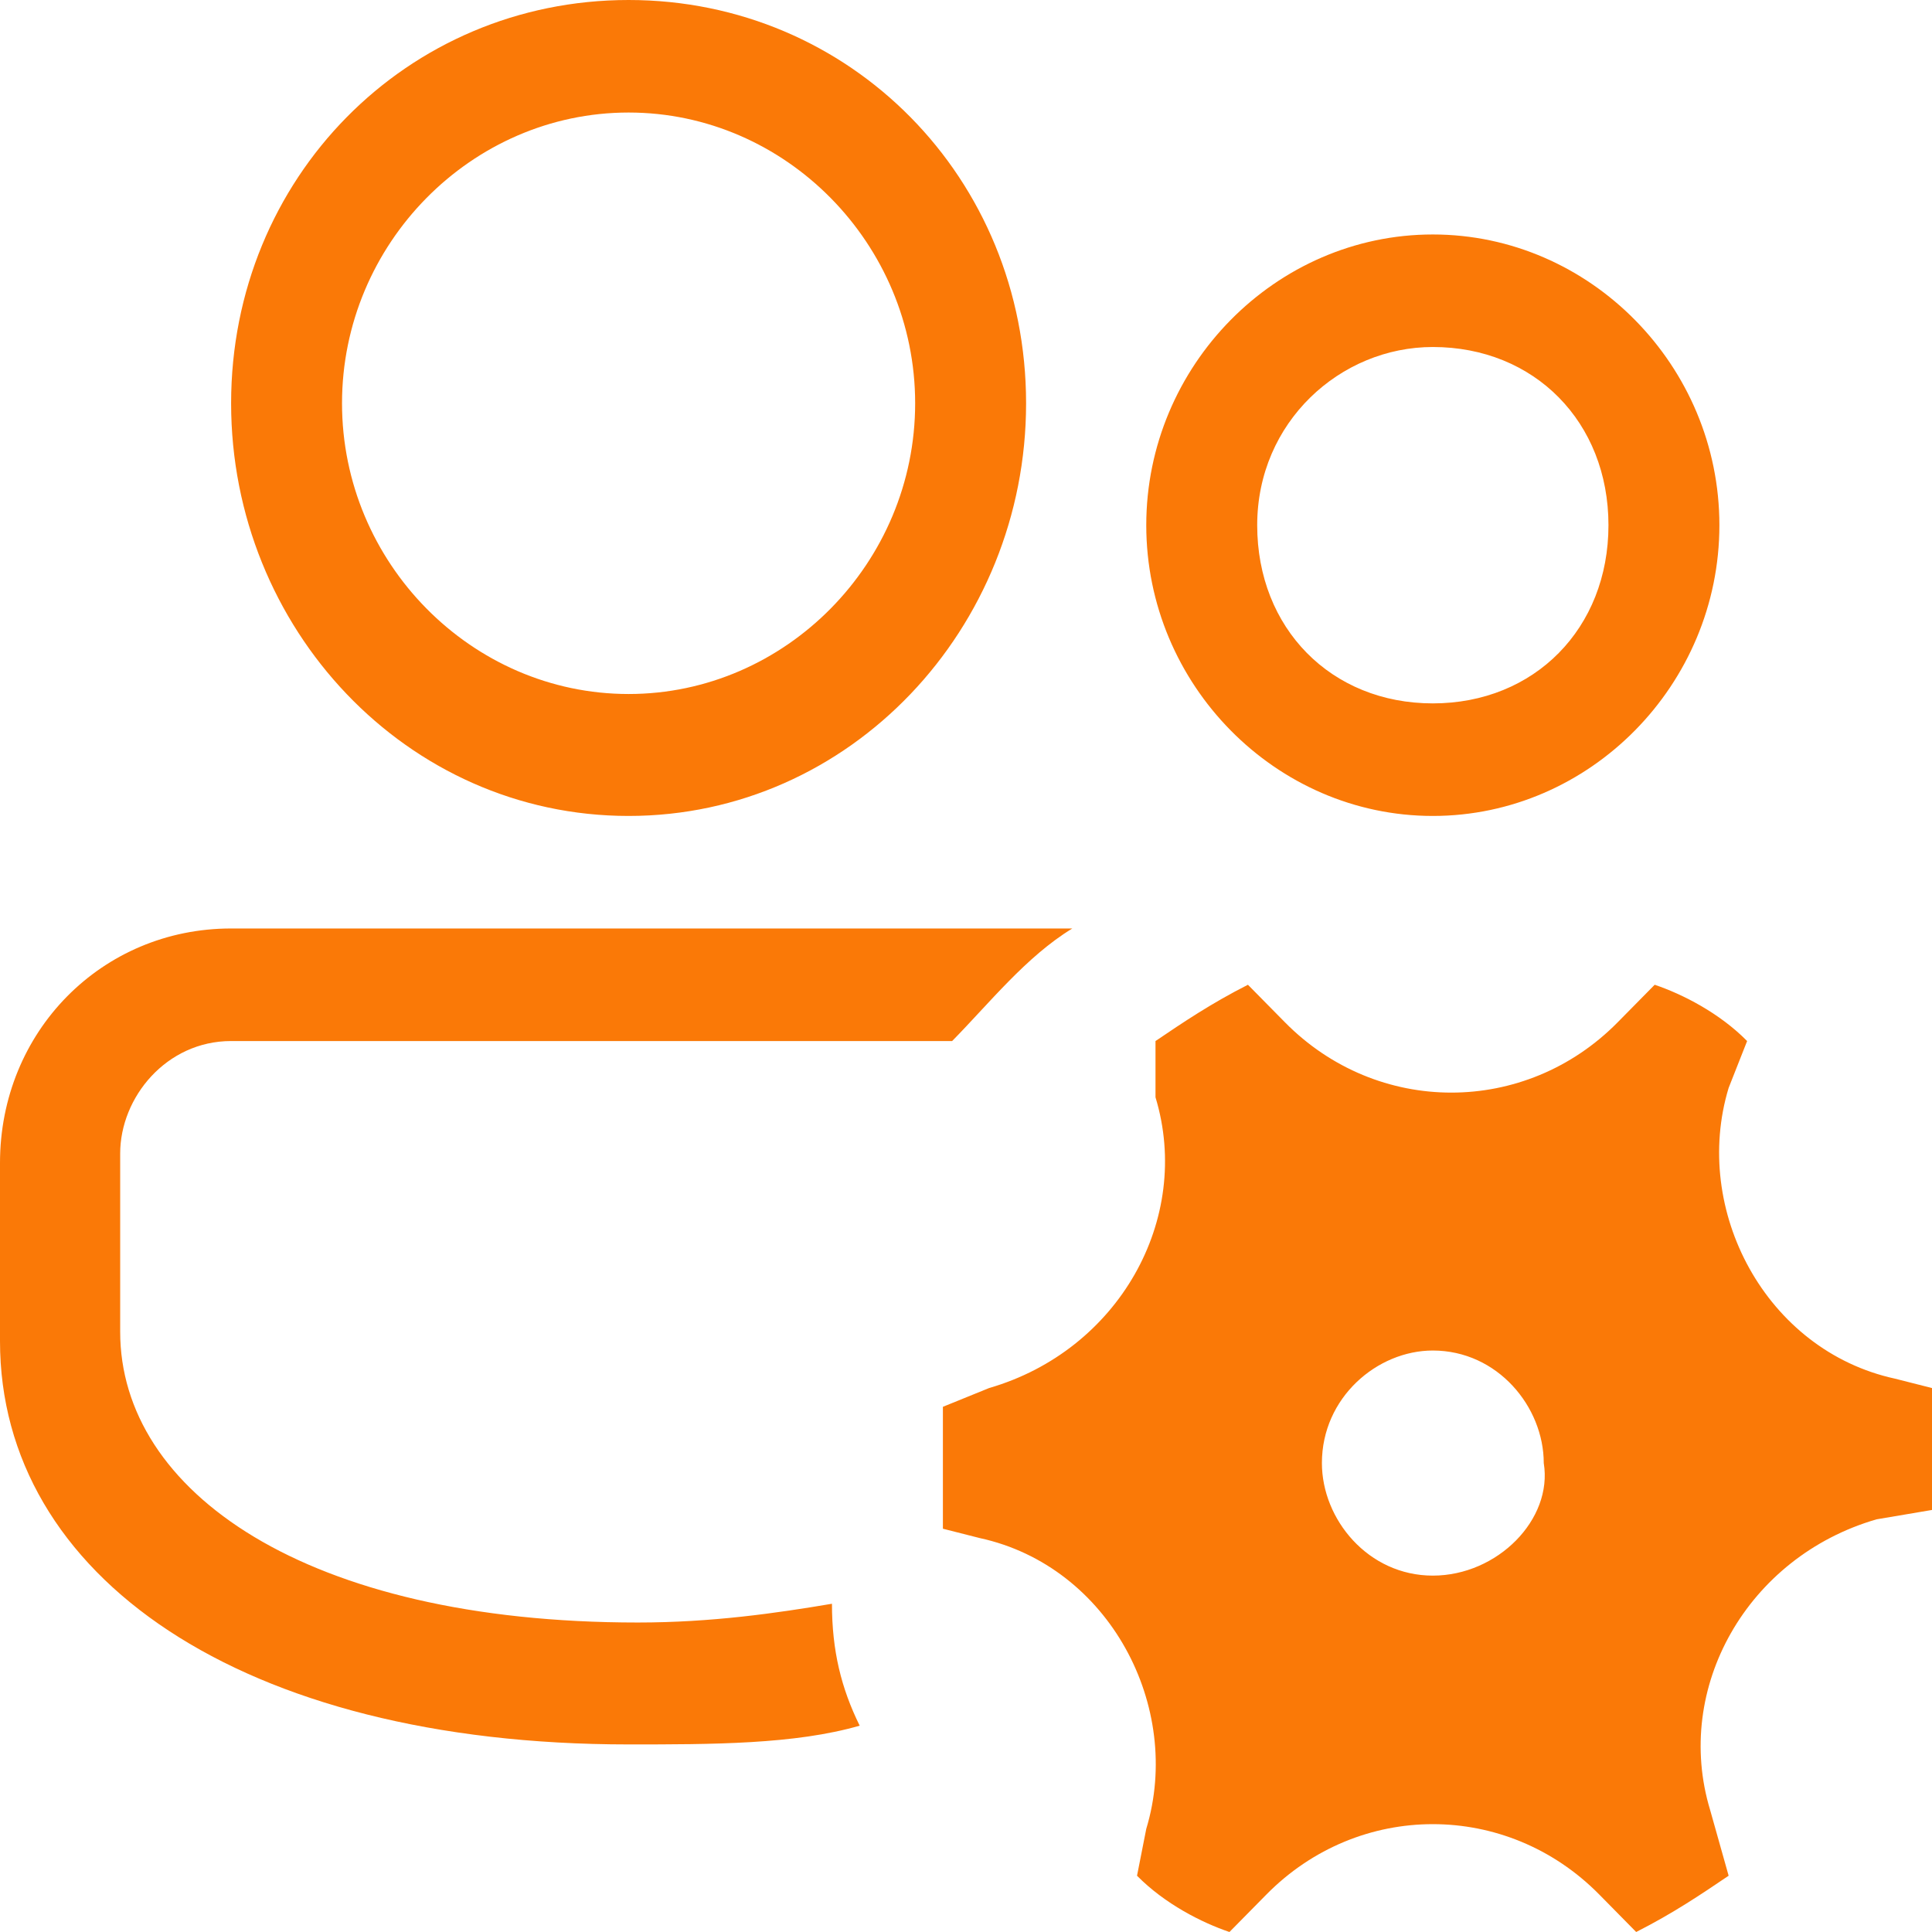 <?xml version="1.0" encoding="UTF-8"?> <svg xmlns="http://www.w3.org/2000/svg" width="69" height="69" viewBox="0 0 69 69" fill="none"><g clip-path="url(#clip0_207_433)"><path d="M36.976 33.16C37.306 33.16 37.967 33.16 38.297 33.16C36.646 34.165 35.325 35.84 34.005 37.18H8.254C5.943 37.18 4.292 39.189 4.292 41.199V47.563C4.292 53.257 10.895 57.947 22.78 57.947C25.421 57.947 27.732 57.612 29.713 57.277C29.713 58.952 30.043 60.291 30.703 61.631C28.392 62.301 25.421 62.301 22.45 62.301C8.584 62.301 0 56.272 0 47.898V41.534C0 36.845 3.632 33.16 8.254 33.16H36.976ZM61.407 18.757C61.407 24.451 56.785 29.141 51.172 29.141C45.56 29.141 40.938 24.451 40.938 18.757C40.938 13.063 45.56 8.374 51.172 8.374C56.785 8.374 61.407 13.063 61.407 18.757ZM51.172 12.393C47.871 12.393 44.9 15.073 44.9 18.757C44.9 22.442 47.541 25.121 51.172 25.121C54.804 25.121 57.445 22.442 57.445 18.757C57.445 15.073 54.804 12.393 51.172 12.393ZM22.45 0C30.373 0 36.646 6.364 36.646 14.403C36.646 22.442 30.373 29.141 22.45 29.141C14.526 29.141 8.254 22.442 8.254 14.403C8.254 6.364 14.526 0 22.45 0ZM22.45 4.019C16.837 4.019 12.215 8.709 12.215 14.403C12.215 20.097 16.837 24.786 22.45 24.786C28.062 24.786 32.684 20.097 32.684 14.403C32.684 8.709 28.062 4.019 22.45 4.019ZM41.268 39.189C42.589 43.544 39.947 48.233 35.325 49.573L33.675 50.243C33.675 50.913 33.675 51.583 33.675 52.252C33.675 52.922 33.675 53.927 33.675 54.597L34.995 54.932C39.617 55.937 42.258 60.961 40.938 65.316L40.608 66.99C41.598 67.995 42.919 68.665 43.909 69L45.23 67.66C48.531 64.311 53.813 64.311 57.115 67.66L58.435 69C59.756 68.33 60.746 67.66 61.737 66.99L61.077 64.646C59.756 60.291 62.397 55.602 67.019 54.262L69 53.927C69 53.257 69 52.587 69 51.917C69 51.248 69 50.243 69 49.573L67.679 49.238C63.057 48.233 60.416 43.209 61.737 38.854L62.397 37.18C61.407 36.175 60.086 35.505 59.096 35.17L57.775 36.51C54.474 39.859 49.191 39.859 45.89 36.51L44.569 35.17C43.249 35.84 42.258 36.51 41.268 37.18V39.189ZM51.172 56.272C48.861 56.272 47.211 54.262 47.211 52.252C47.211 49.908 49.191 48.233 51.172 48.233C53.483 48.233 55.134 50.243 55.134 52.252C55.464 54.262 53.483 56.272 51.172 56.272Z" fill="#FA7907"></path></g><defs><clipPath id="clip0_207_433"><rect width="69" height="69" fill="white"></rect></clipPath></defs></svg> 